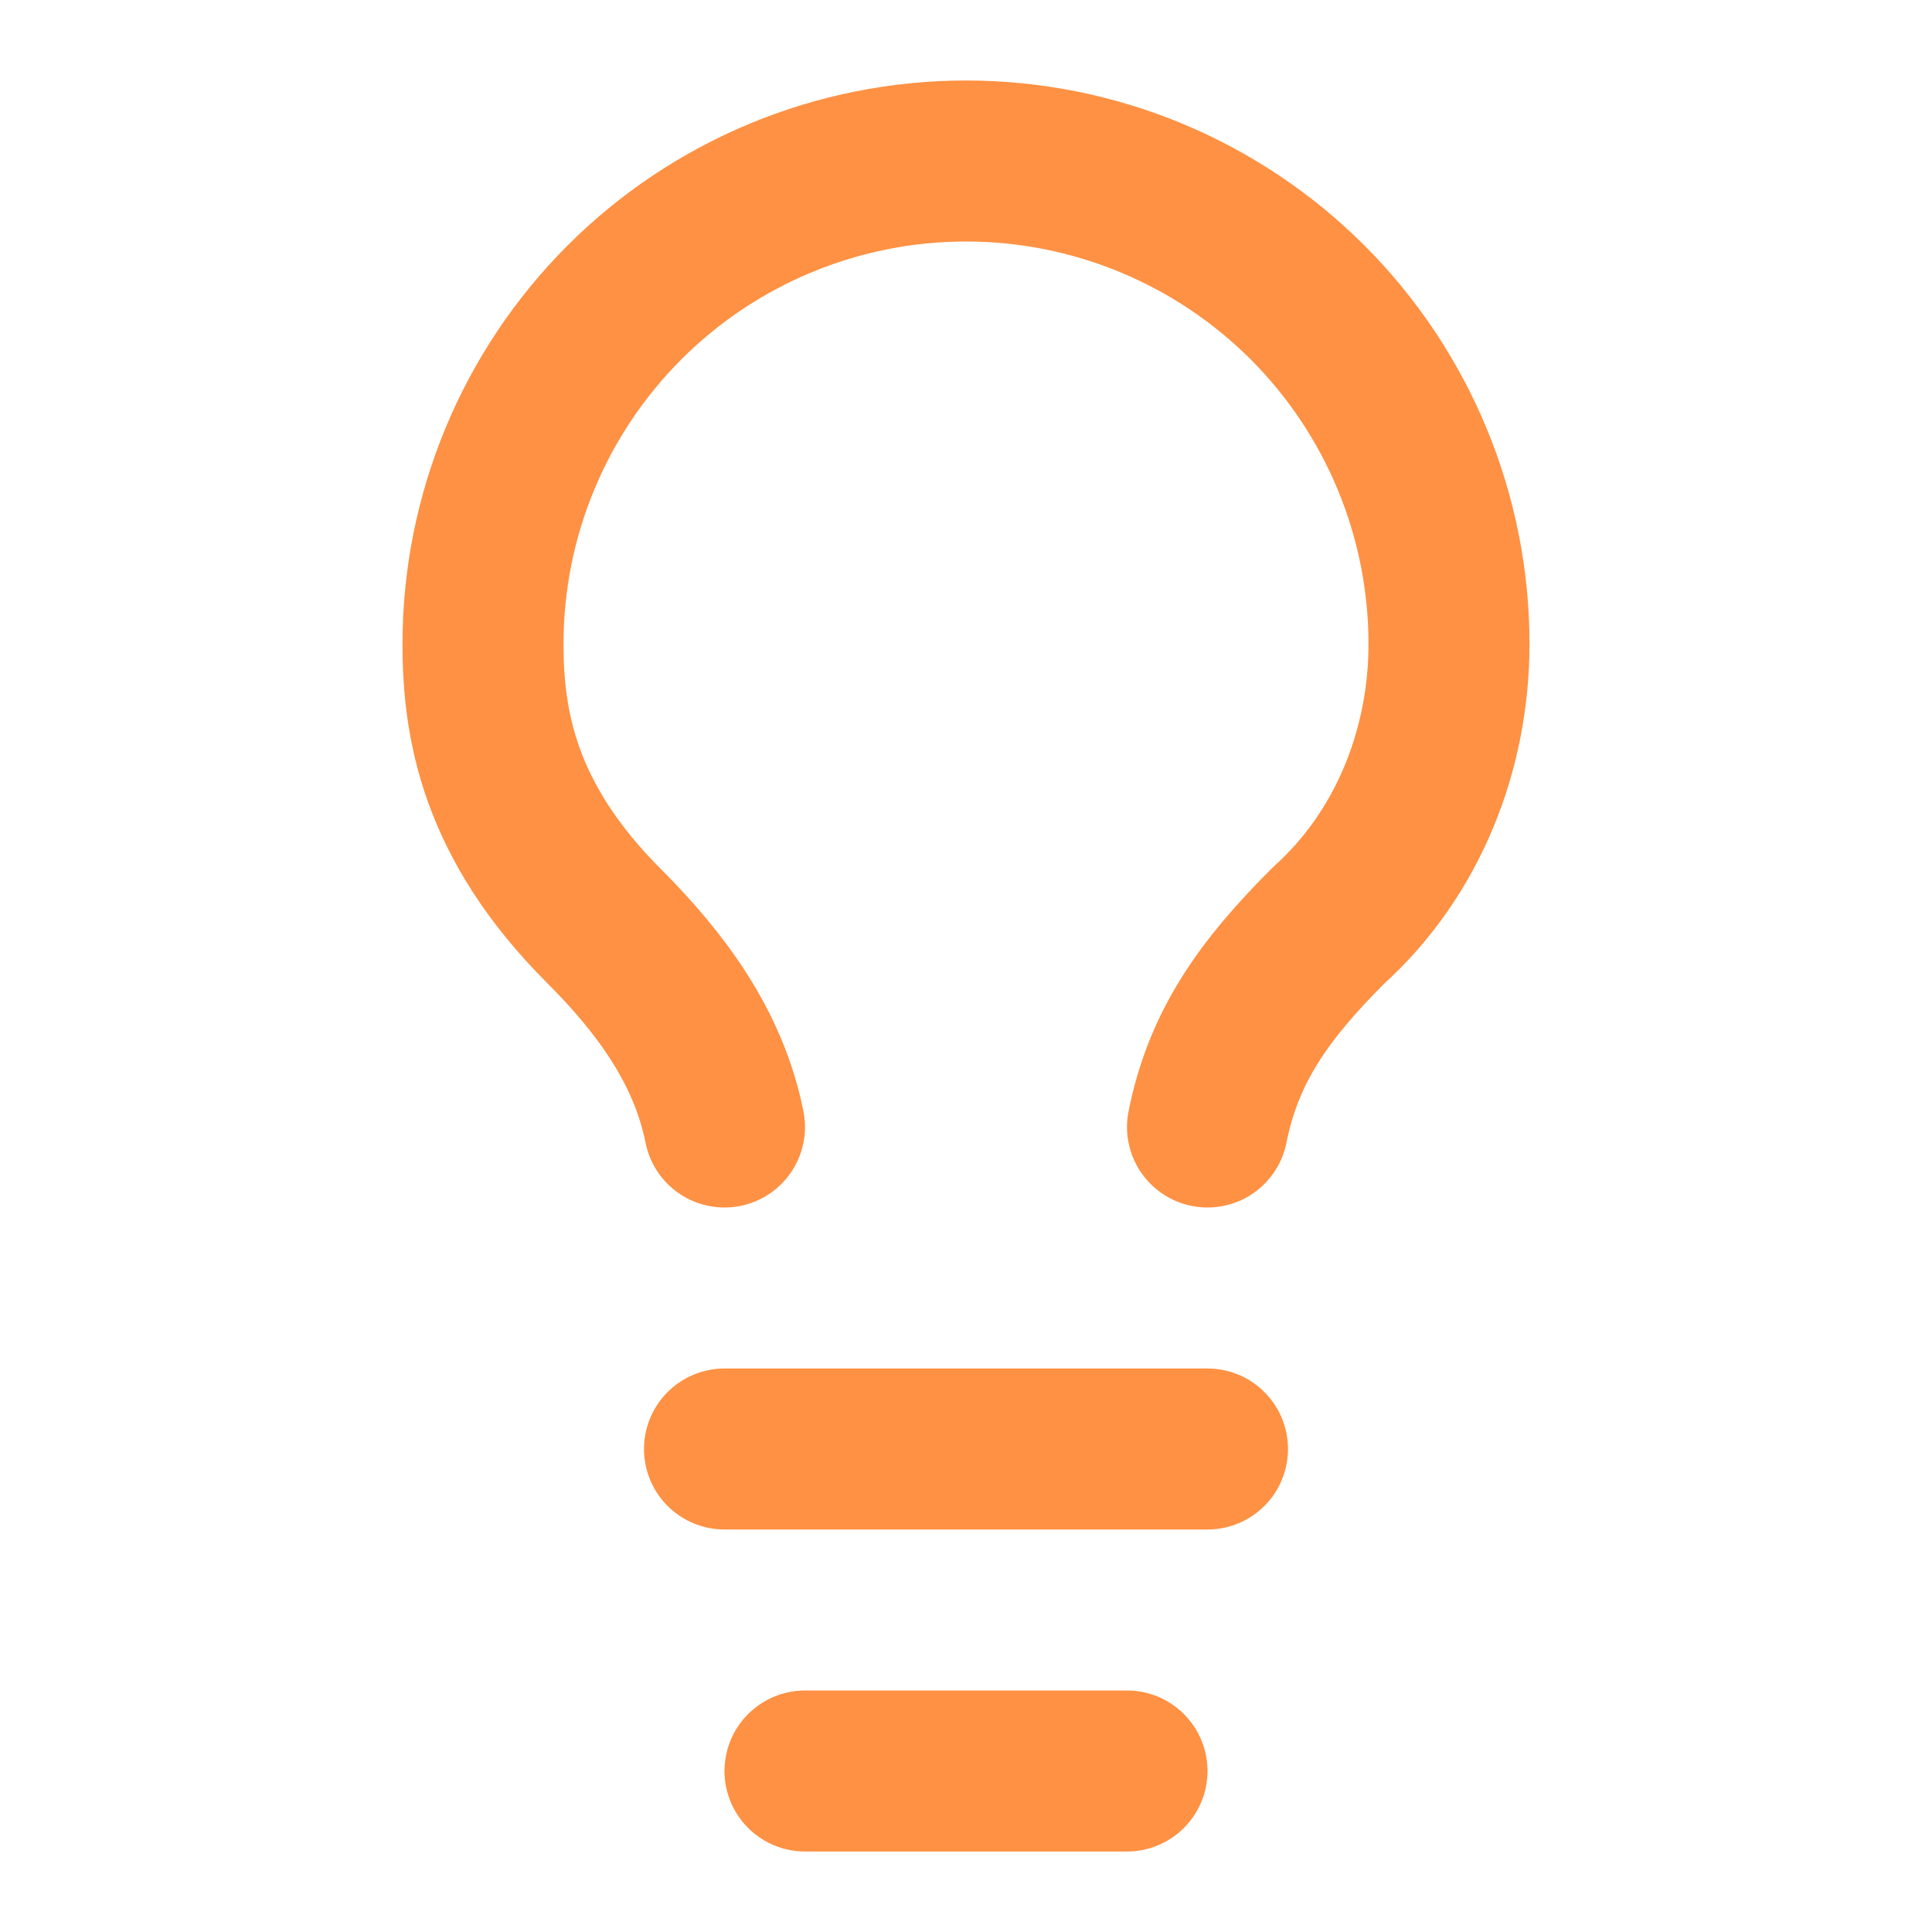 <svg width="24" height="24" viewBox="0 0 24 24" fill="none" xmlns="http://www.w3.org/2000/svg">
<path d="M15 14C15.2 13 15.7 12.3 16.5 11.5C17.5 10.6 18 9.3 18 8C18 6.409 17.368 4.883 16.243 3.757C15.117 2.632 13.591 2 12 2C10.409 2 8.883 2.632 7.757 3.757C6.632 4.883 6 6.409 6 8C6 9 6.2 10.2 7.5 11.5C8.2 12.2 8.8 13 9 14" stroke="#FE9143" stroke-width="2" stroke-linecap="round" stroke-linejoin="round"/>
<path d="M9 18H15" stroke="#FE9143" stroke-width="2" stroke-linecap="round" stroke-linejoin="round"/>
<path d="M10 22H14" stroke="#FE9143" stroke-width="2" stroke-linecap="round" stroke-linejoin="round"/>
</svg>
